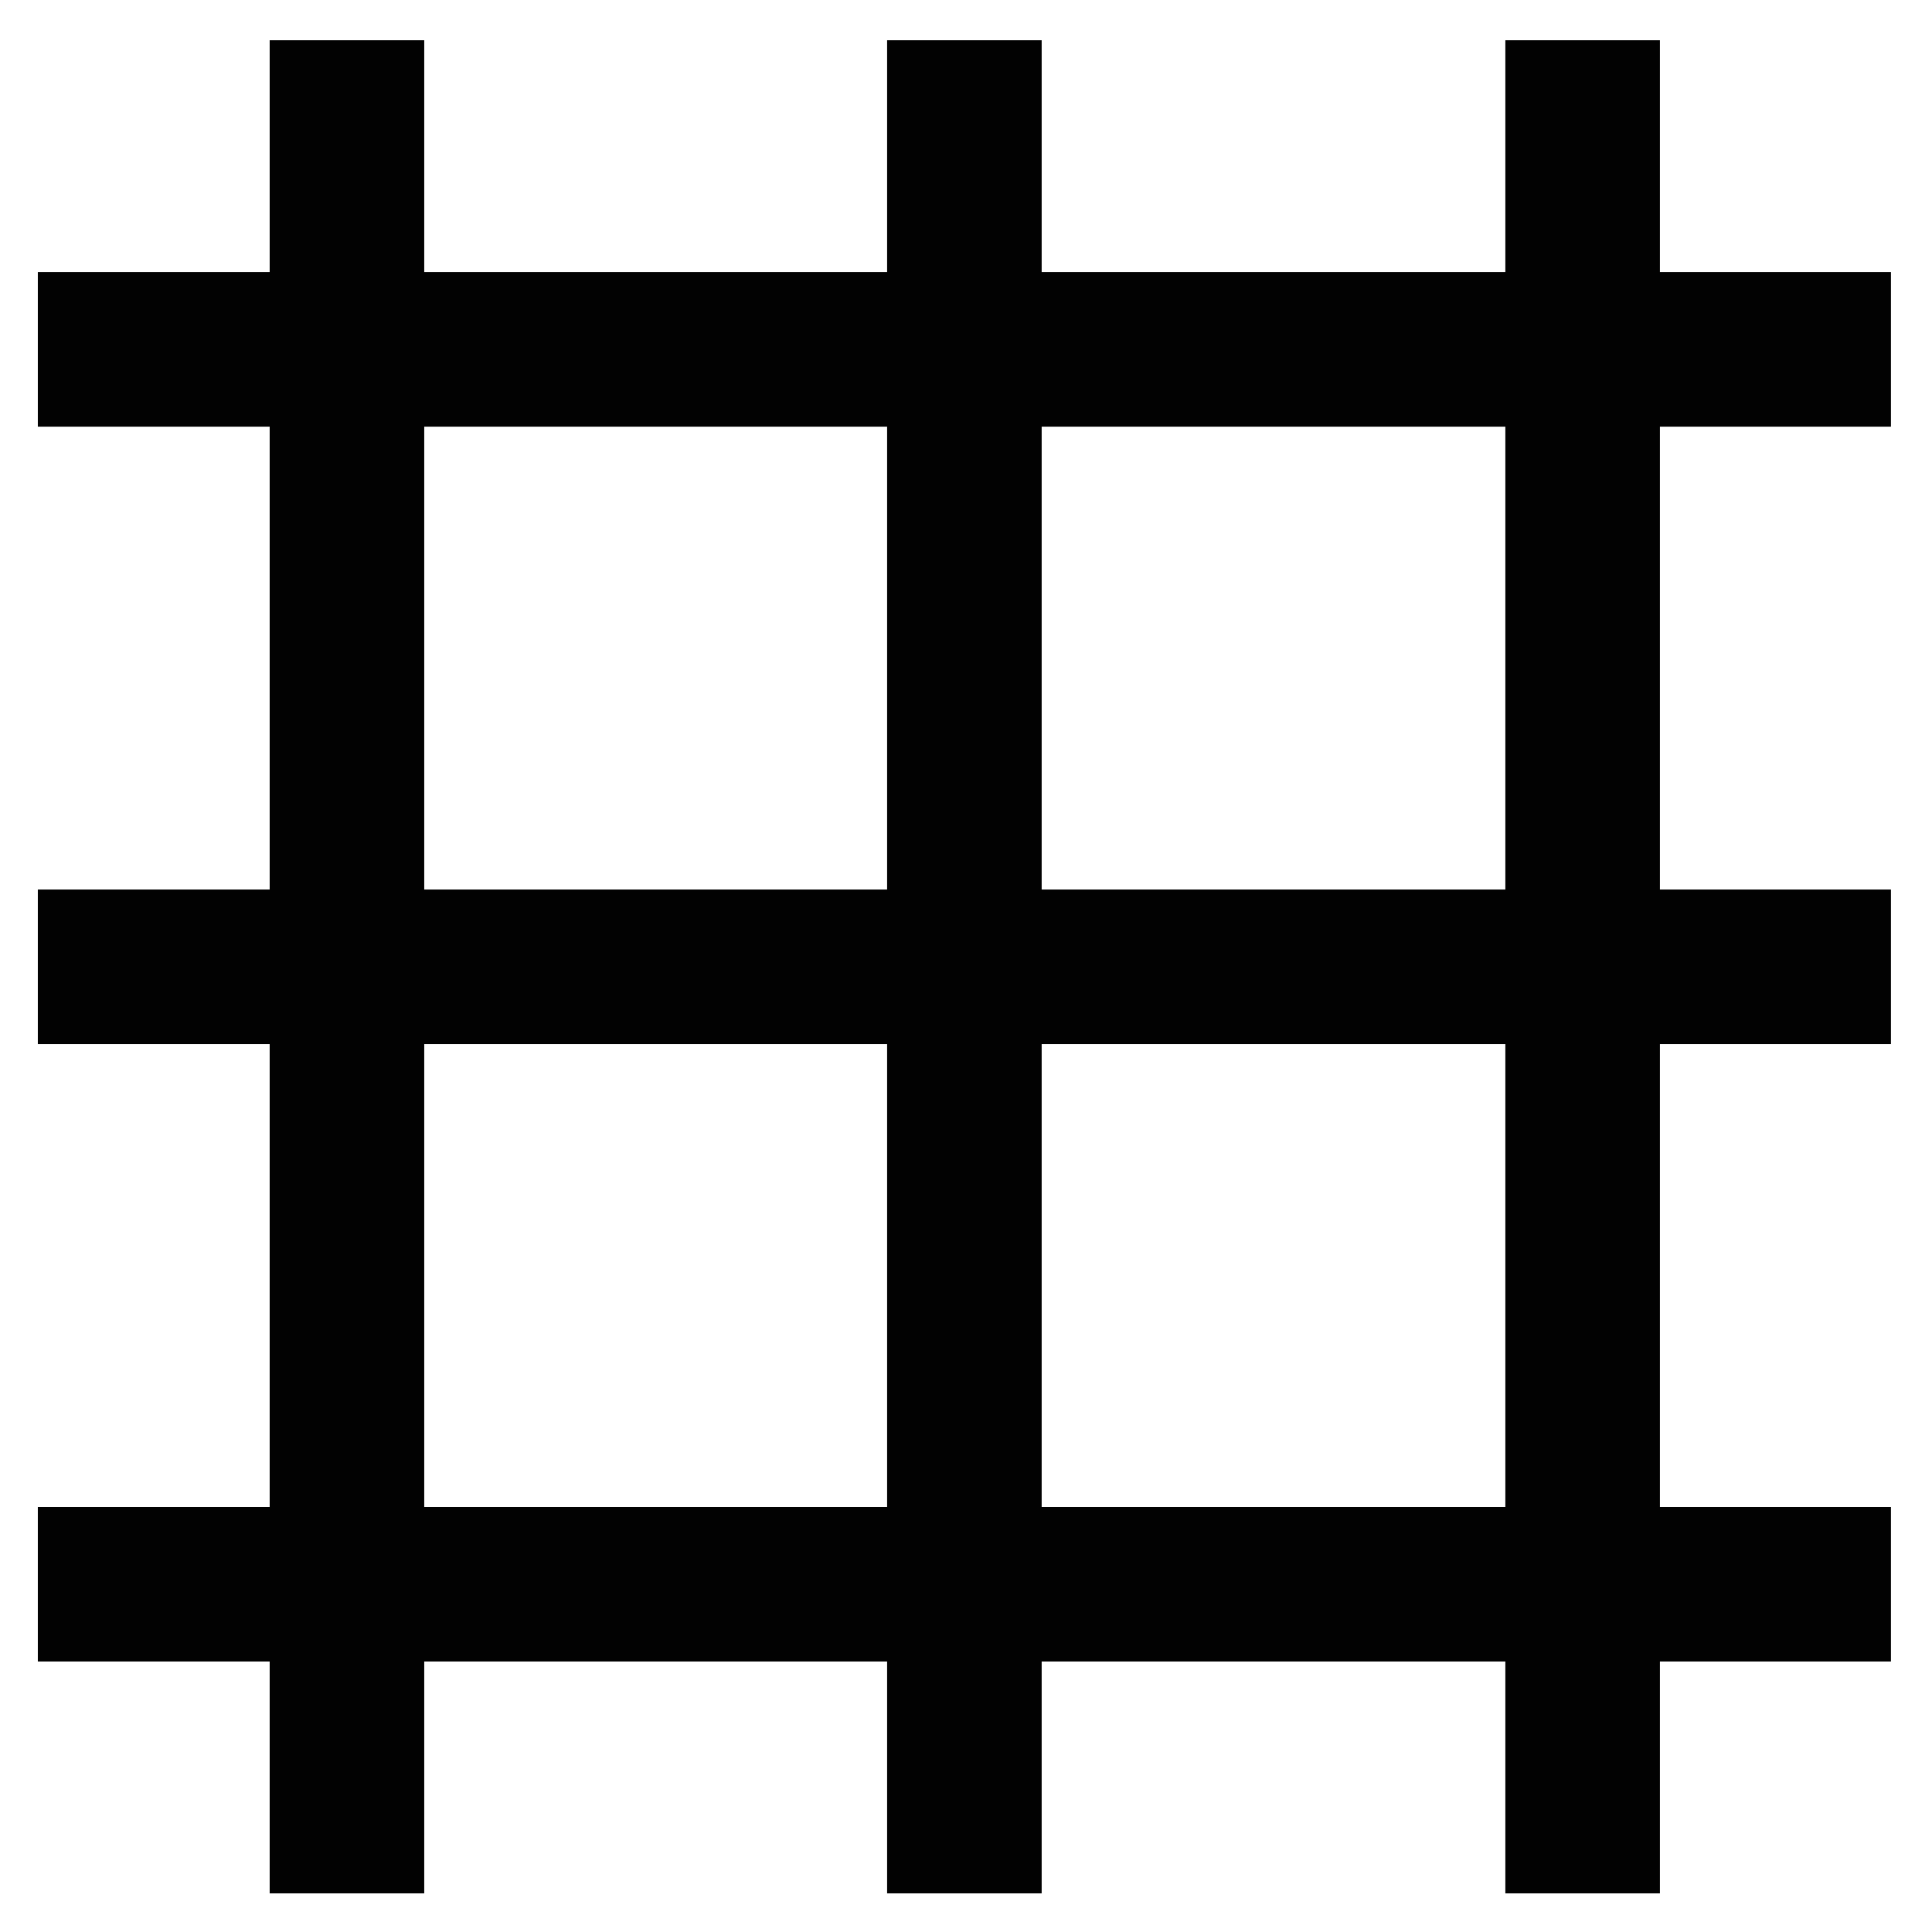 <?xml version="1.0" encoding="utf-8"?><!-- Uploaded to: SVG Repo, www.svgrepo.com, Generator: SVG Repo Mixer Tools -->
<svg width="800px" height="800px" viewBox="0 0 24 24" xmlns="http://www.w3.org/2000/svg">
<defs>
<style>.cls-1{fill:none;stroke:#020202;stroke-miterlimit:10;stroke-width:1.92px;}</style>
</defs>
<g id="roll_brush" data-name="roll brush">
<line class="cls-1" x1="0.47" y1="4.34" x2="23.49" y2="4.34"/>
<line class="cls-1" x1="0.47" y1="12.01" x2="23.49" y2="12.01"/>
<line class="cls-1" x1="0.47" y1="19.68" x2="23.49" y2="19.68"/>
<line class="cls-1" x1="19.66" y1="0.5" x2="19.66" y2="23.52"/>
<line class="cls-1" x1="11.98" y1="0.5" x2="11.98" y2="23.52"/>
<line class="cls-1" x1="4.31" y1="0.5" x2="4.31" y2="23.52"/>
</g>
</svg>
